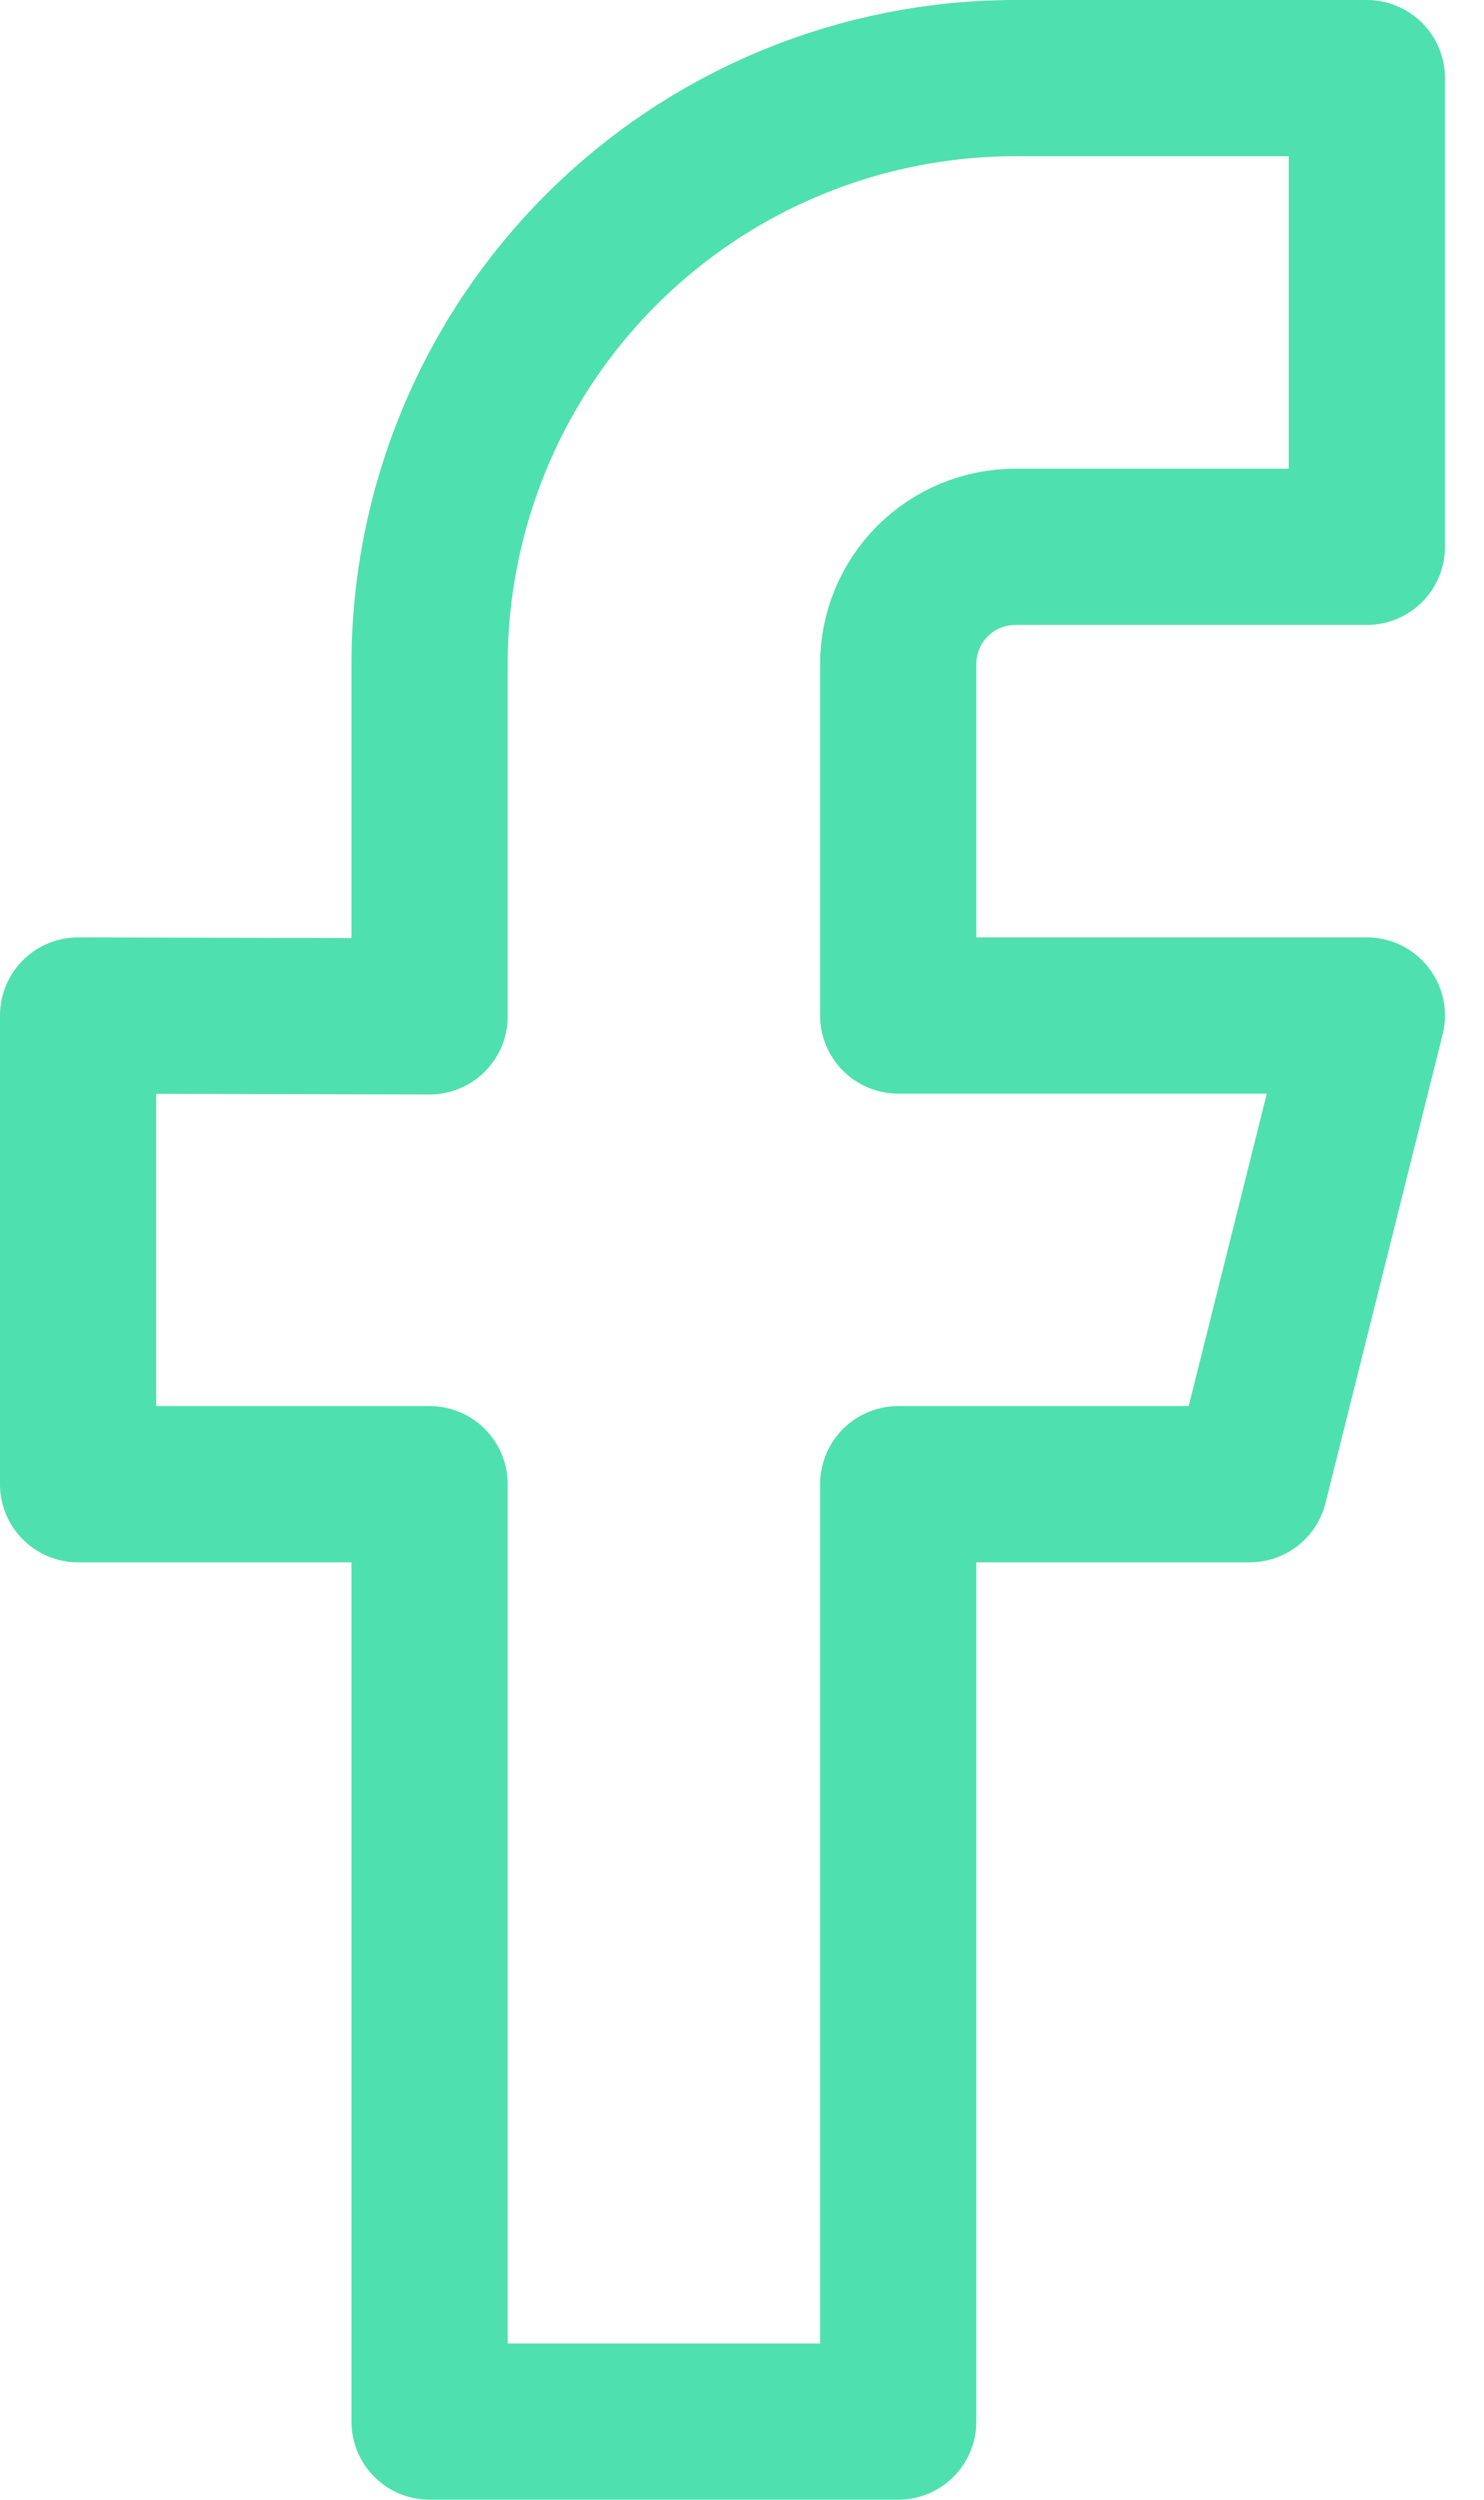 <svg width="19" height="32" viewBox="0 0 19 32" fill="none" xmlns="http://www.w3.org/2000/svg">
<path d="M16 19L17.5 13H11.5V8.5C11.5 8.102 11.658 7.721 11.939 7.439C12.221 7.158 12.602 7 13 7H17.5V1H13C12.015 1 11.04 1.194 10.13 1.571C9.22 1.948 8.393 2.5 7.697 3.197C7 3.893 6.448 4.72 6.071 5.63C5.694 6.54 5.5 7.515 5.5 8.5V13.011L1 13V19H5.5V31H11.5V19H16Z" stroke="#14D596" stroke-opacity="0.75" stroke-width="2" stroke-linejoin="round"/>
</svg>
